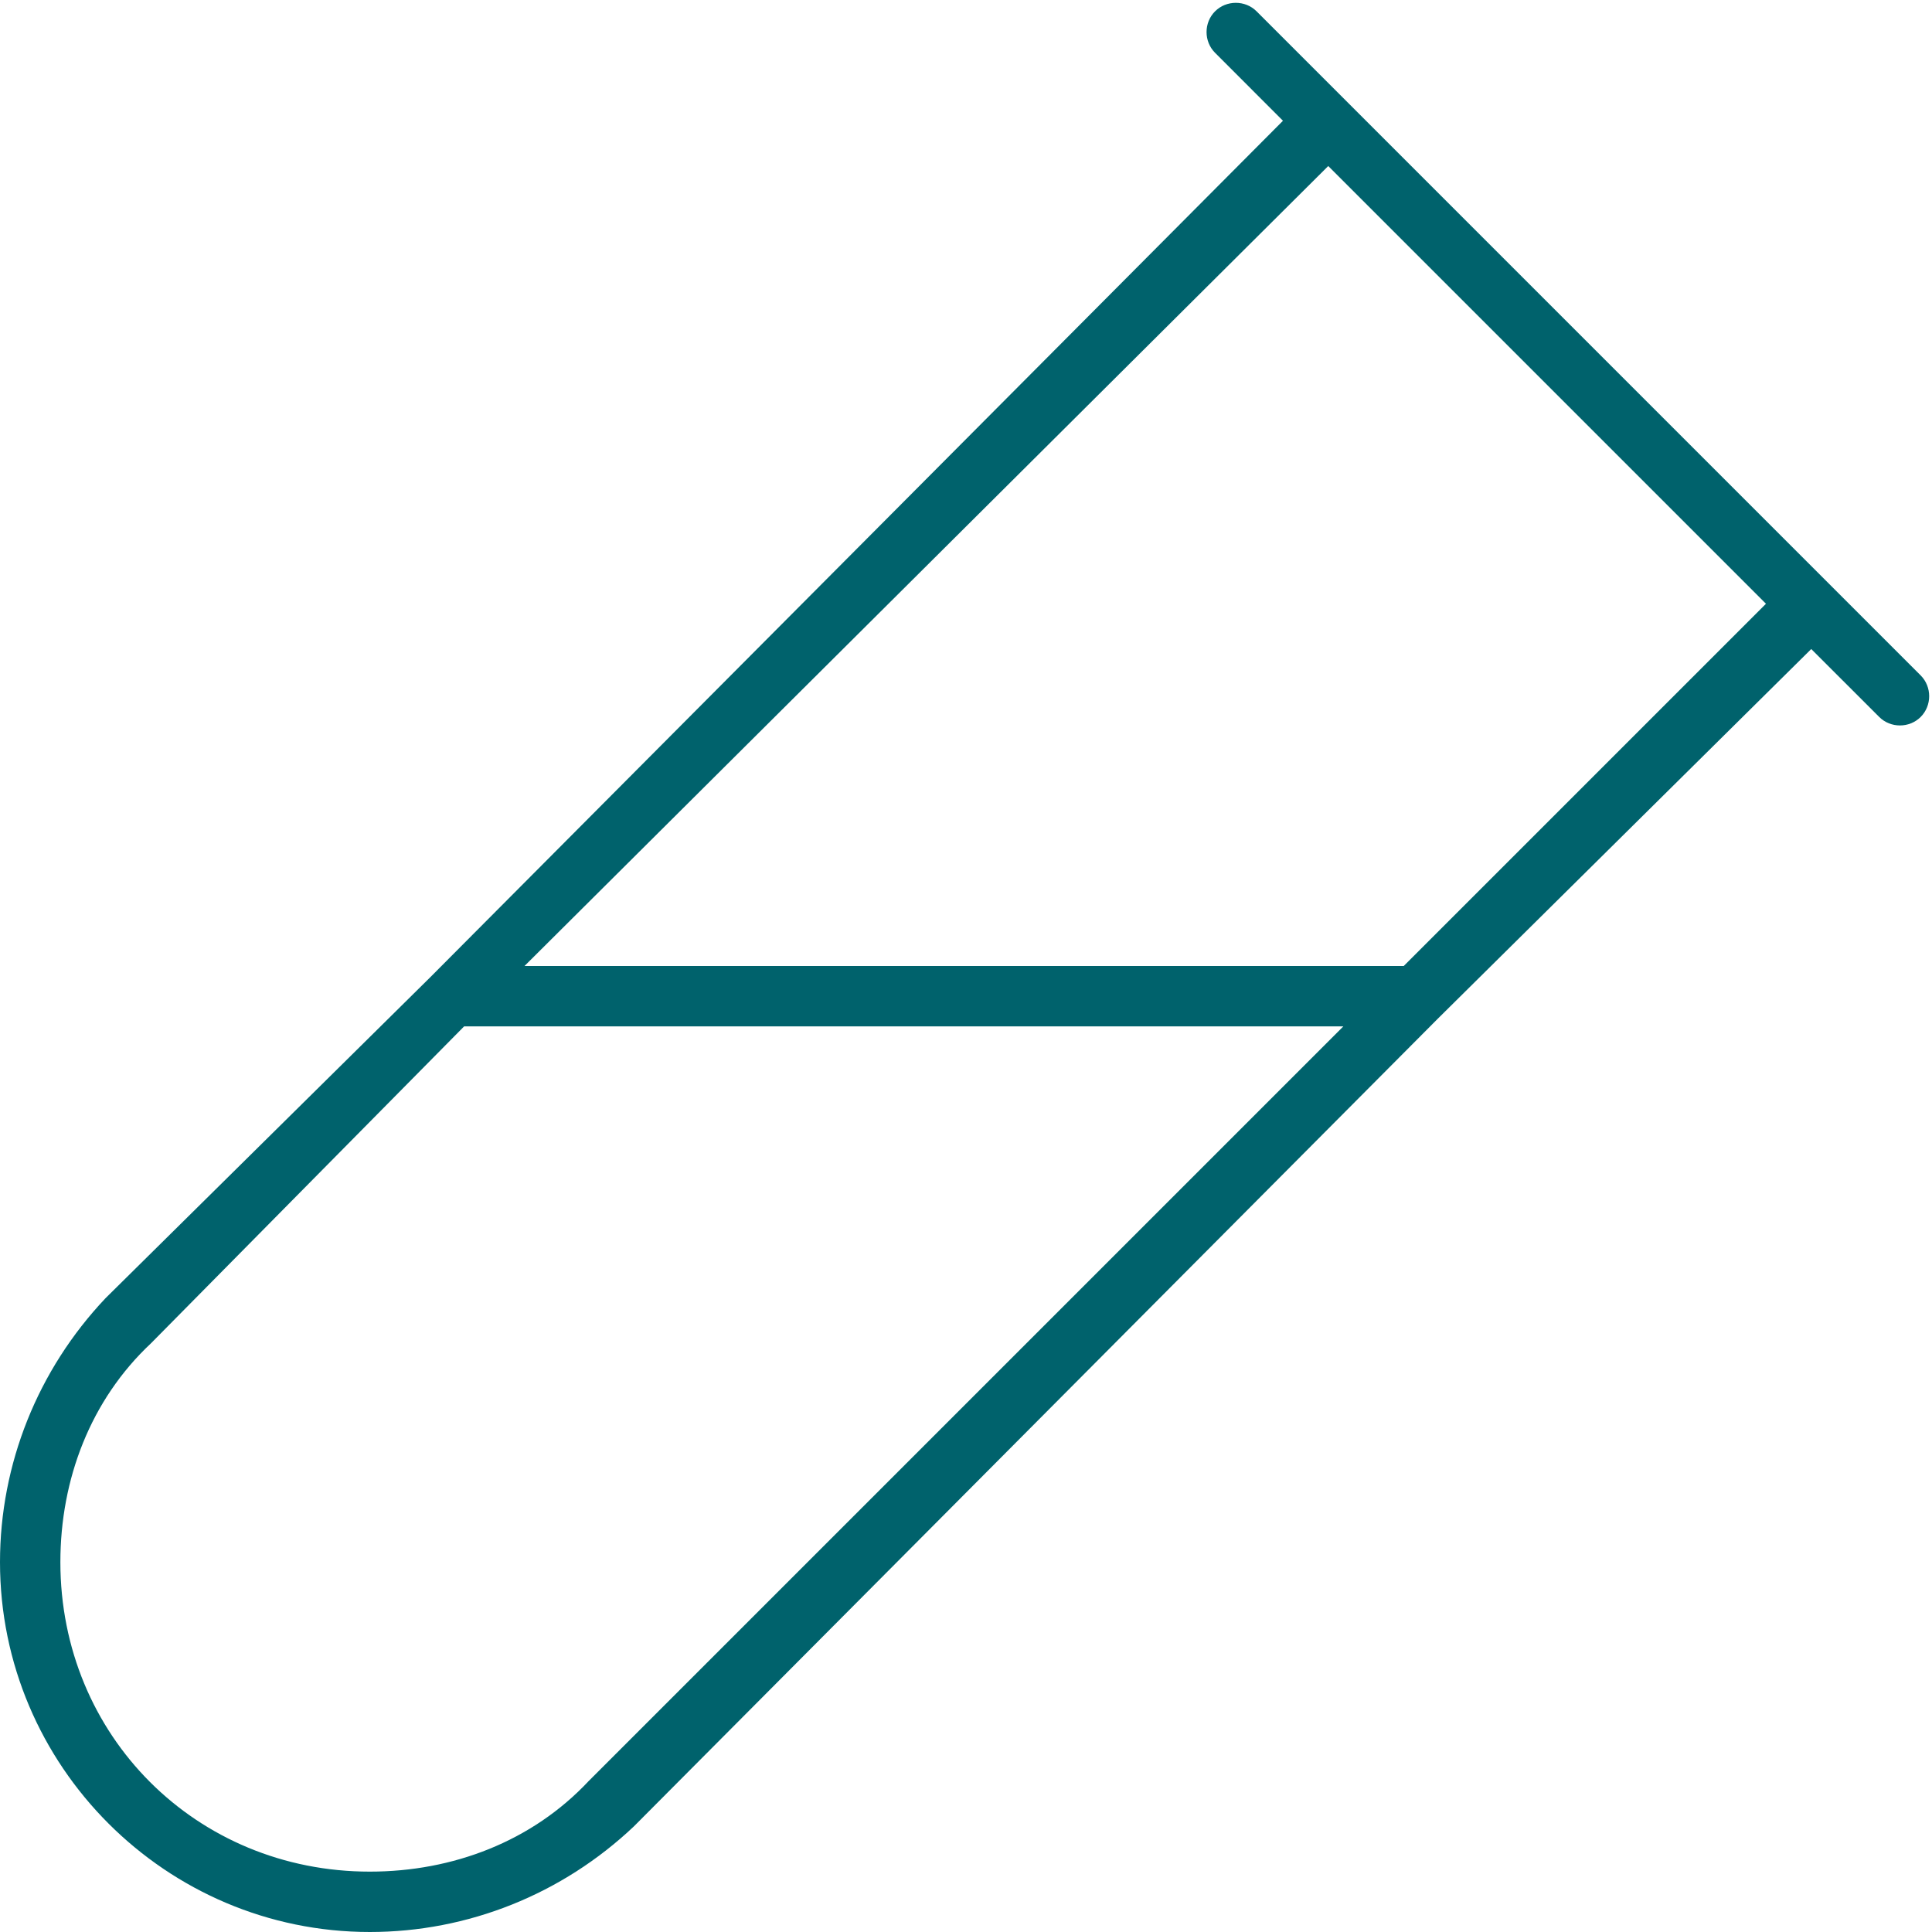 <svg width="48" height="48" viewBox="0 0 48 48" fill="none" xmlns="http://www.w3.org/2000/svg">
<path d="M30.188 0.281C30.469 0 30.938 0 31.219 0.281L33.469 2.531L45.469 14.531L47.719 16.781C48 17.062 48 17.531 47.719 17.812C47.438 18.094 46.969 18.094 46.688 17.812L45 16.125L35.719 25.312L15.75 45.375C13.969 47.062 11.625 48 9.188 48C4.125 48 0 43.875 0 38.812C0 36.375 0.938 34.031 2.625 32.25L10.688 24.281L31.875 3L30.188 1.312C29.906 1.031 29.906 0.562 30.188 0.281ZM33 4.125L13.031 24H34.875L43.875 15L33 4.125ZM33.375 25.5H11.531L3.75 33.375C2.25 34.781 1.5 36.75 1.5 38.812C1.5 43.125 4.875 46.5 9.188 46.5C11.25 46.5 13.219 45.75 14.625 44.25L33.375 25.5Z" fill="#00626C"/>
</svg>
